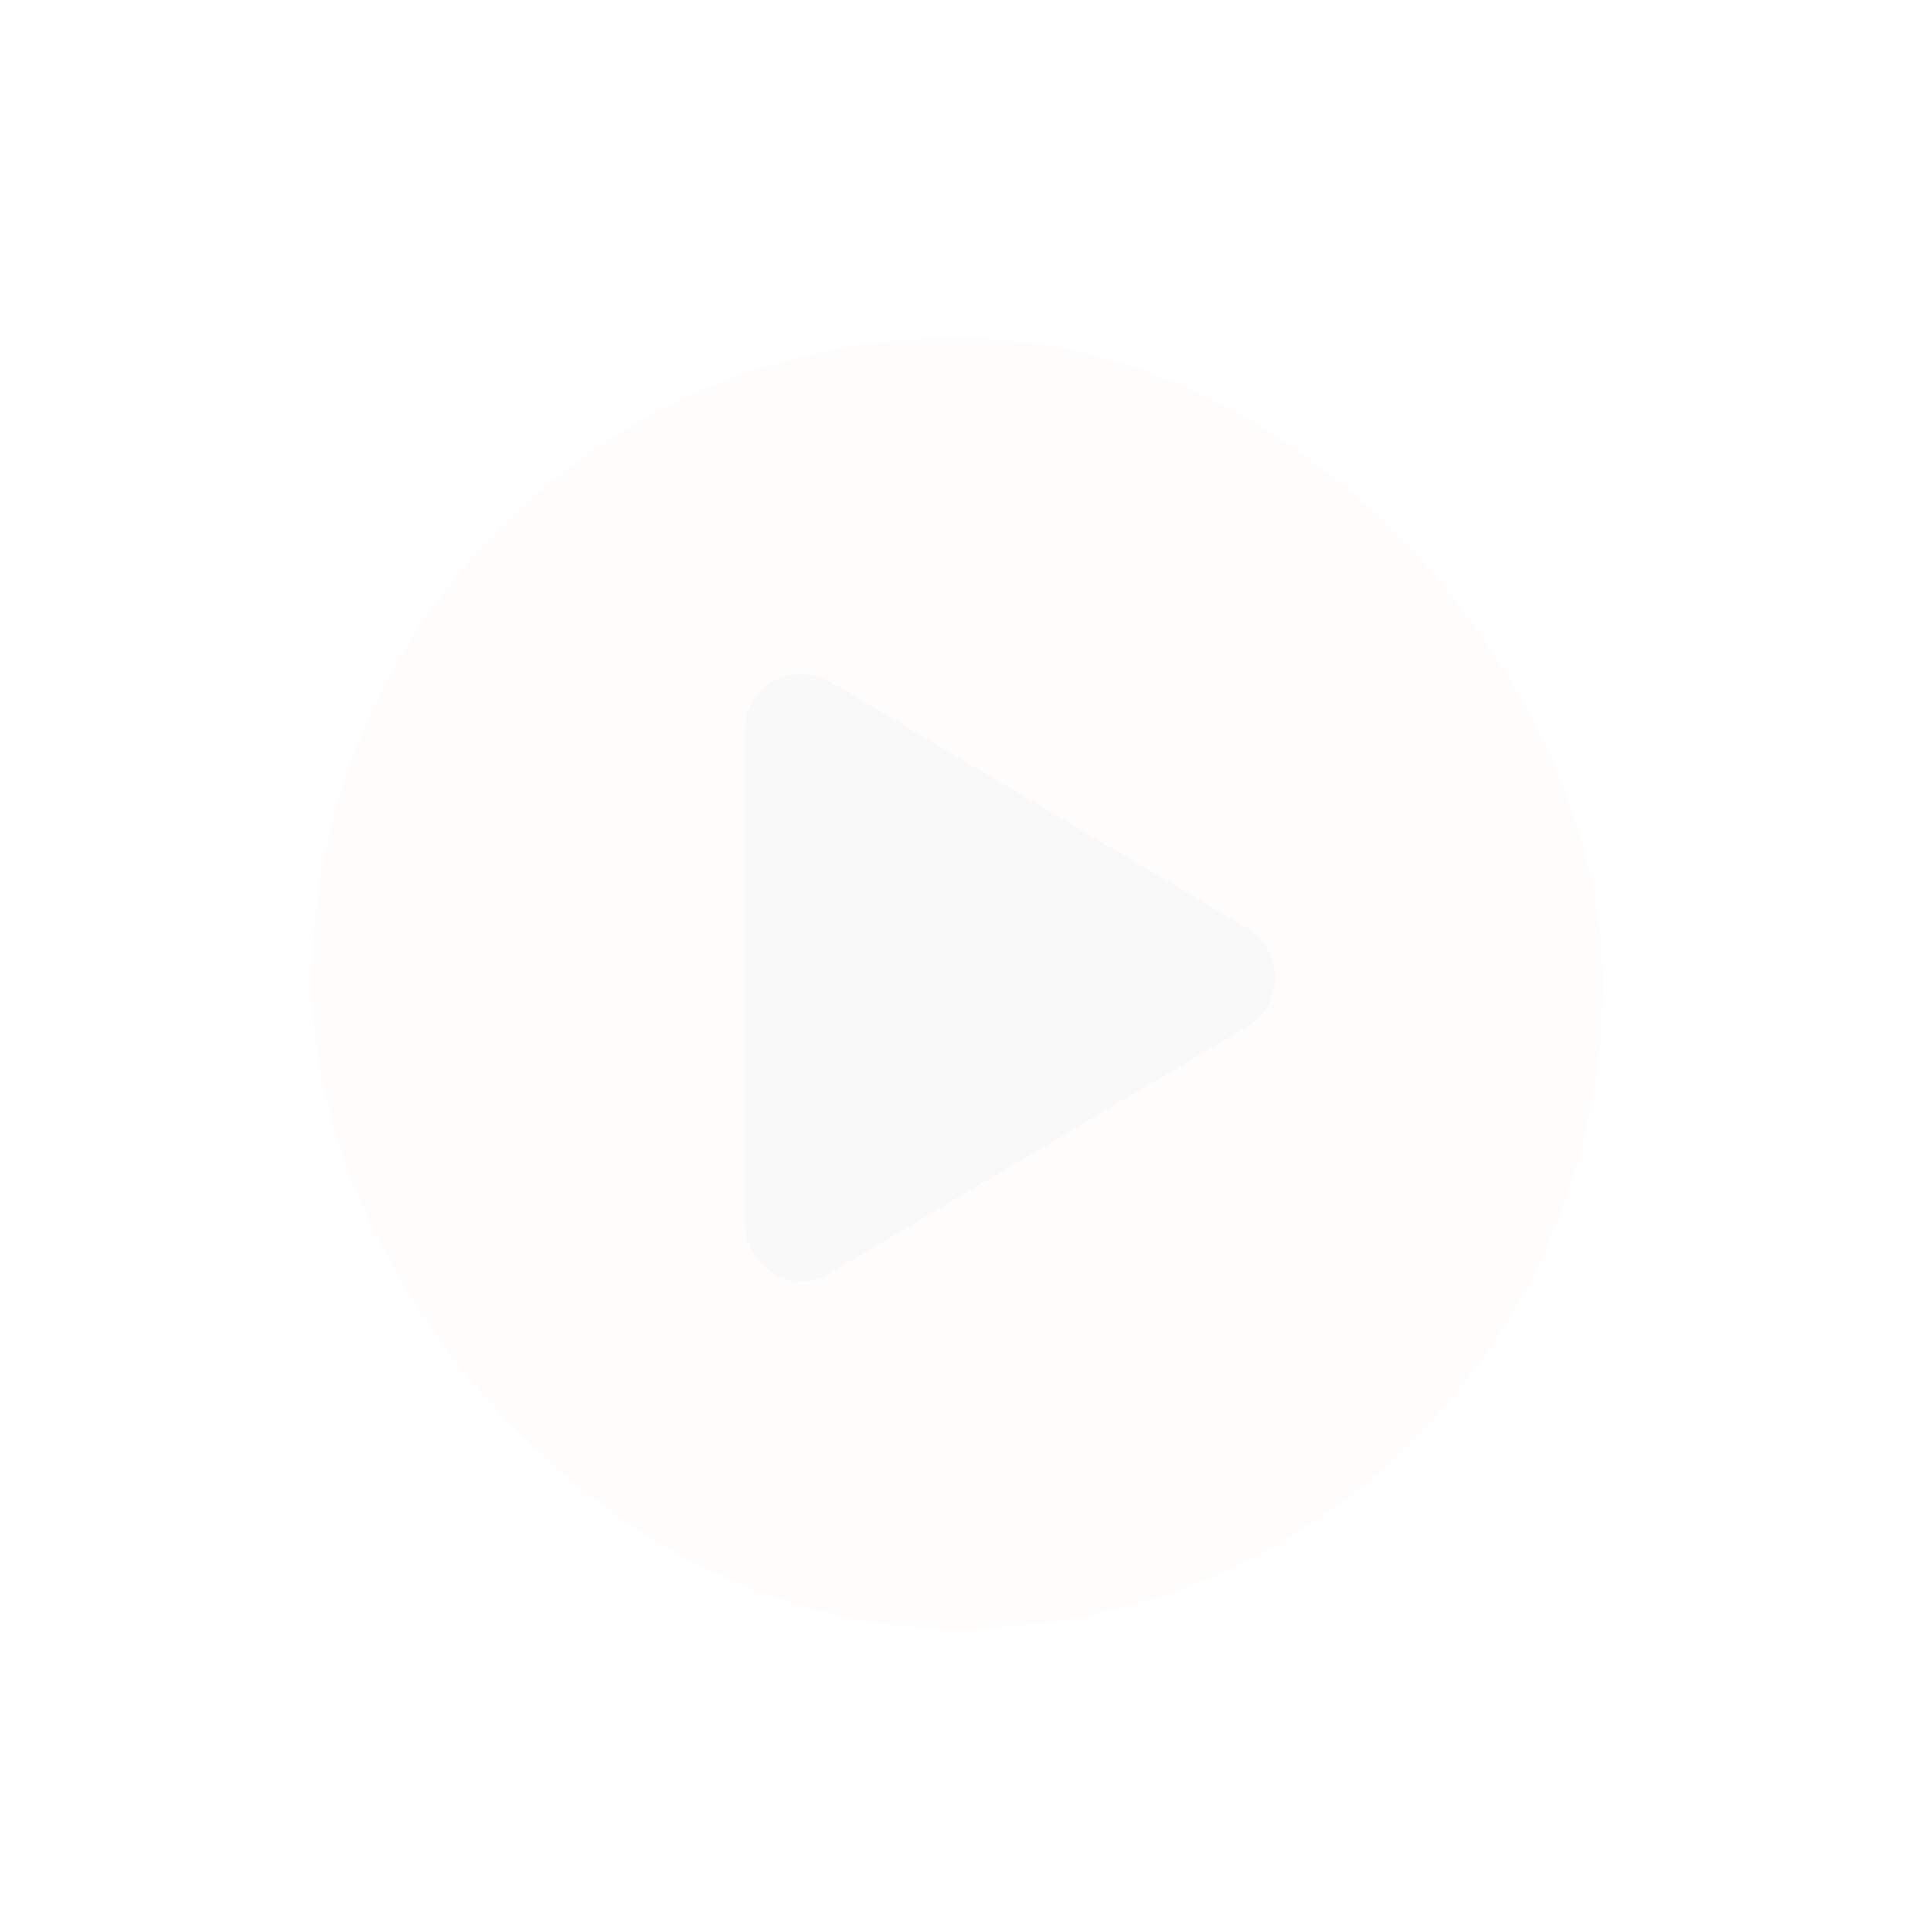 <svg xmlns="http://www.w3.org/2000/svg" width="223" height="223" viewBox="0 0 223 223" fill="none"><g filter="url(#filter0_b_331_256)"><rect x="36" y="39" width="149" height="149" rx="74.5" fill="#FAF7F2" fill-opacity="0.2"></rect></g><path d="M143.969 107.145C148.207 109.742 148.207 115.895 143.969 118.492L95.844 146.93C91.469 149.527 86 146.383 86 141.188V84.312C86 78.707 91.879 76.383 95.844 78.707L143.969 107.145Z" fill="#F9F9FA"></path><rect x="6.5" y="6.5" width="210" height="210" rx="105" stroke="white" stroke-width="13"></rect><defs><filter id="filter0_b_331_256" x="23.6" y="26.6" width="173.8" height="173.8" filterUnits="userSpaceOnUse" color-interpolation-filters="sRGB"><feGaussianBlur stdDeviation="6.2"></feGaussianBlur></filter></defs></svg>